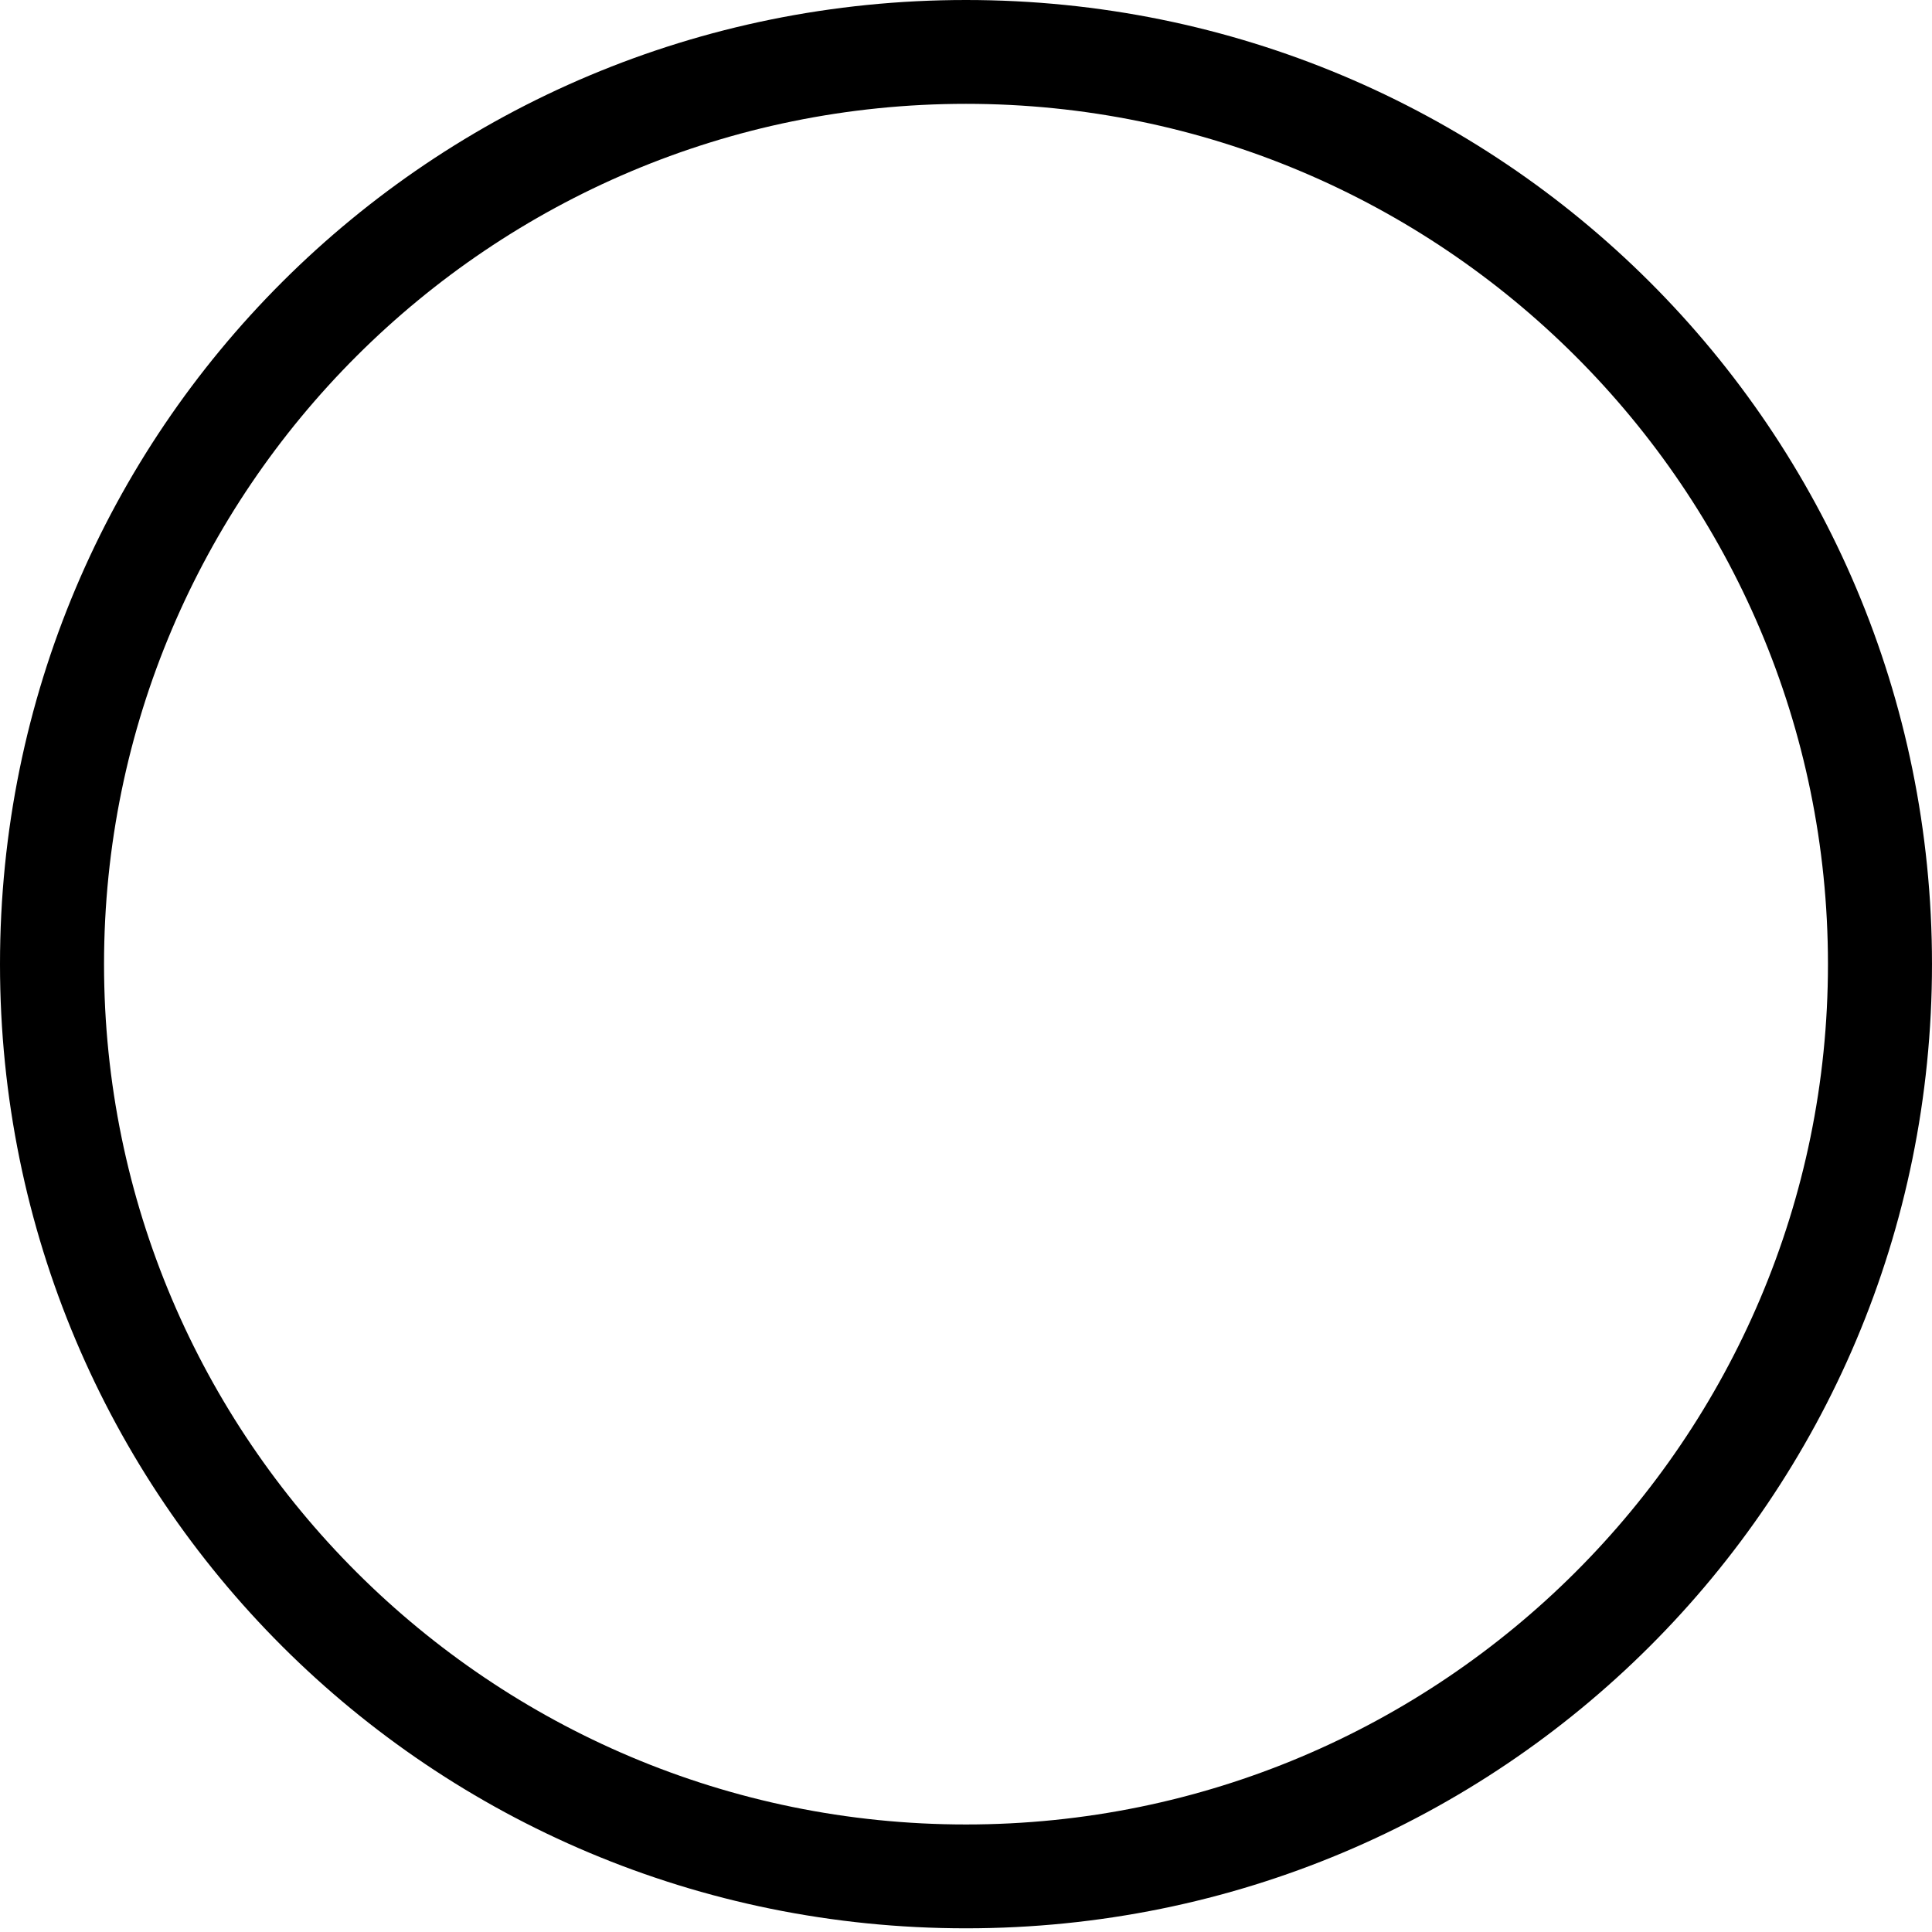<?xml version="1.0" encoding="UTF-8"?> <svg xmlns="http://www.w3.org/2000/svg" width="189" height="189" viewBox="0 0 189 189" fill="none"> <path d="M94.499 0C42.161 0 0 42.081 0 94.319C0 146.558 42.161 188.639 94.499 188.639C146.837 188.639 188.999 146.558 188.999 94.319C188.999 42.081 146.837 0 94.499 0ZM94.499 178.481C47.977 178.481 10.177 140.753 10.177 94.319C10.177 47.885 47.977 10.158 94.499 10.158C141.022 10.158 178.822 47.885 178.822 94.319C178.822 140.753 141.022 178.481 94.499 178.481Z" fill="black"></path> </svg> 